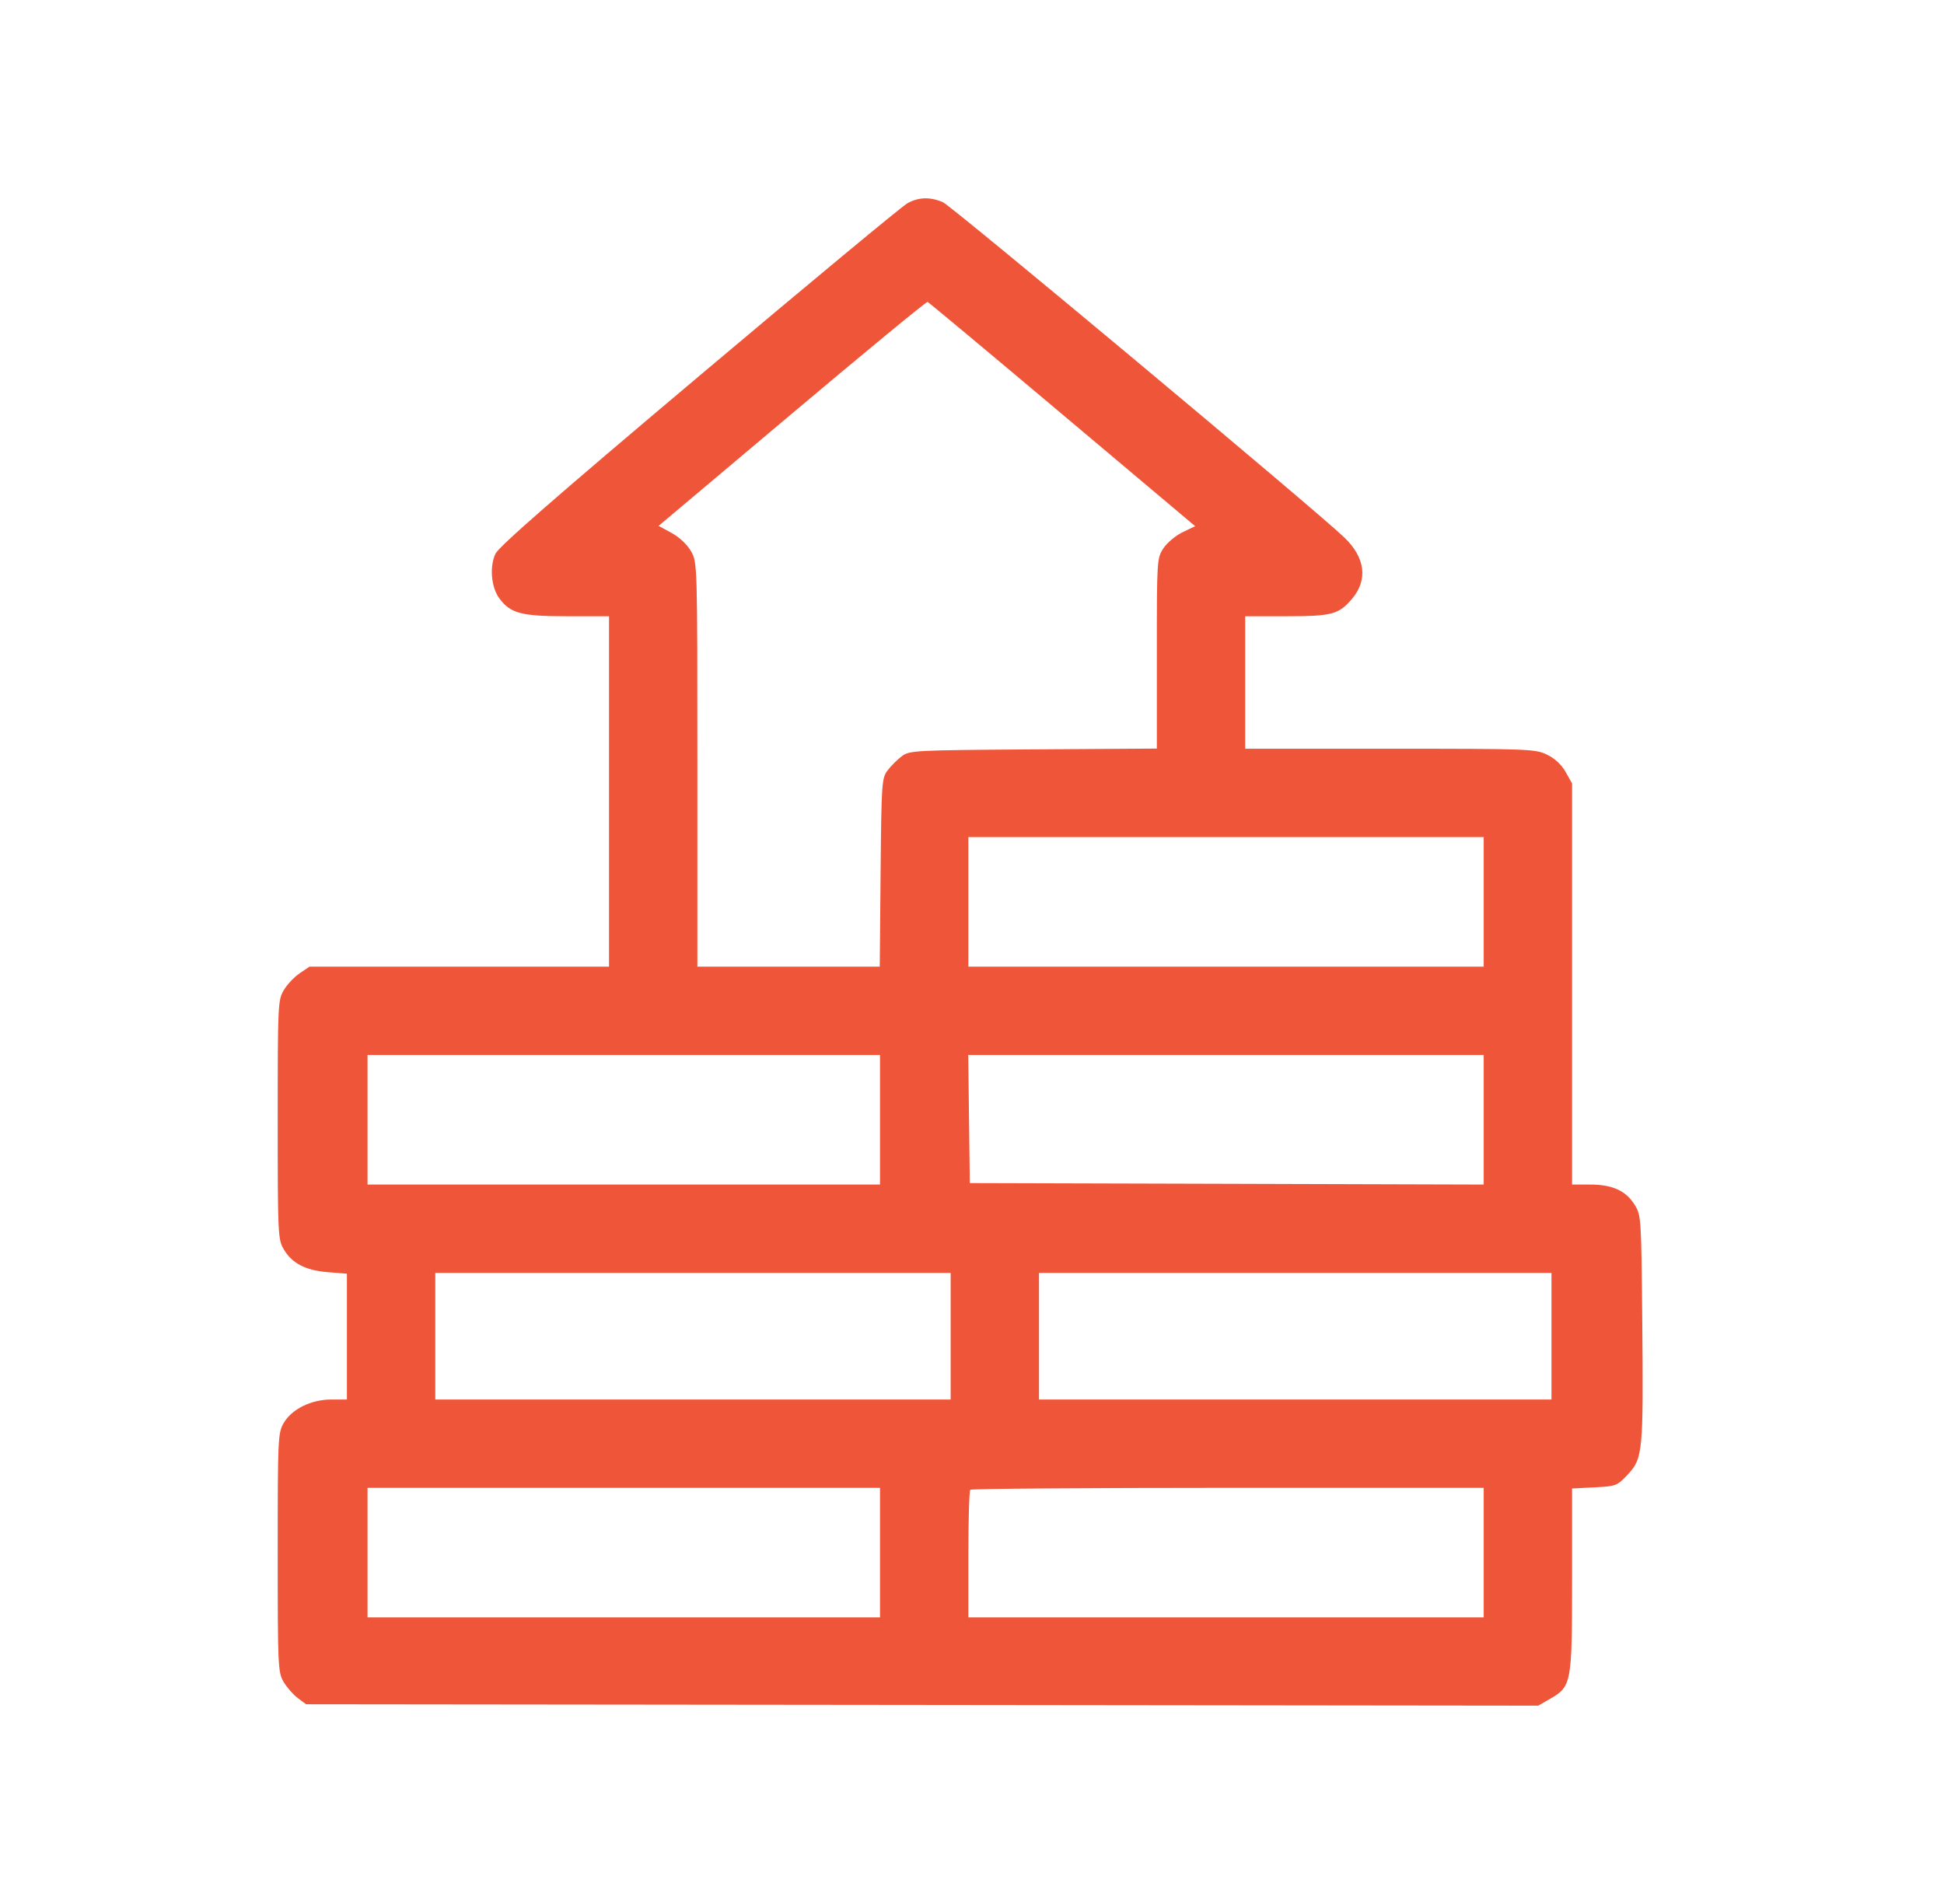 <?xml version="1.0" encoding="UTF-8"?> <svg xmlns="http://www.w3.org/2000/svg" width="49" height="48" viewBox="0 0 49 48" fill="none"> <path fill-rule="evenodd" clip-rule="evenodd" d="M22.871 5.125C22.741 5.196 20.379 7.155 17.623 9.479C14.009 12.525 12.576 13.776 12.488 13.962C12.336 14.282 12.38 14.803 12.583 15.08C12.864 15.463 13.134 15.536 14.293 15.536L15.351 15.536V19.953V24.369H11.576H7.801L7.553 24.537C7.417 24.629 7.236 24.821 7.152 24.963C7.005 25.214 7 25.33 7 28.23C7 31.12 7.006 31.246 7.151 31.493C7.361 31.85 7.699 32.026 8.265 32.072L8.744 32.11V33.696V35.282H8.352C7.844 35.282 7.353 35.524 7.15 35.876C7.006 36.125 7 36.259 7 39.142C7 42.015 7.007 42.159 7.148 42.4C7.23 42.539 7.391 42.723 7.506 42.809L7.716 42.965L23.244 42.982L38.772 43L39.061 42.834C39.613 42.517 39.625 42.452 39.625 39.838V37.525L40.189 37.496C40.739 37.469 40.76 37.46 41.036 37.165C41.409 36.764 41.425 36.591 41.394 33.277C41.37 30.689 41.367 30.637 41.202 30.372C40.981 30.017 40.641 29.863 40.078 29.863H39.625V24.806V19.75L39.463 19.462C39.36 19.278 39.19 19.119 38.994 19.025C38.7 18.882 38.536 18.876 35.037 18.876H31.386V17.206V15.536H32.428C33.575 15.536 33.748 15.489 34.083 15.091C34.482 14.617 34.411 14.057 33.89 13.555C33.166 12.858 23.984 5.188 23.763 5.095C23.437 4.959 23.153 4.969 22.871 5.125ZM26.778 10.447L30.125 13.265L29.809 13.417C29.636 13.5 29.418 13.682 29.326 13.821C29.161 14.07 29.159 14.105 29.159 16.472V18.872L26.046 18.892C23.035 18.913 22.927 18.918 22.729 19.066C22.616 19.151 22.455 19.311 22.371 19.424C22.225 19.62 22.217 19.739 22.196 21.999L22.175 24.369H19.876H17.578V19.276C17.578 14.217 17.577 14.181 17.42 13.901C17.325 13.732 17.13 13.547 16.932 13.438L16.601 13.257L19.965 10.424C21.814 8.866 23.351 7.6 23.38 7.611C23.408 7.621 24.938 8.898 26.778 10.447ZM37.398 22.736V24.369H30.903H24.408V22.736V21.103H30.903H37.398V22.736ZM22.181 28.23V29.863H15.722H9.264V28.23V26.596H15.722H22.181V28.23ZM37.398 28.23V29.863L30.922 29.844L24.445 29.826L24.425 28.211L24.405 26.596H30.901H37.398V28.23ZM23.962 33.686V35.282H17.467H10.972V33.686V32.09H17.467H23.962V33.686ZM39.106 33.686V35.282H32.648H26.189V33.686V32.09H32.648H39.106V33.686ZM22.181 39.142V40.775H15.722H9.264V39.142V37.509H15.722H22.181V39.142ZM37.398 39.142V40.775H30.903H24.408V39.191C24.408 38.32 24.43 37.585 24.457 37.558C24.484 37.531 27.407 37.509 30.953 37.509H37.398V39.142Z" fill="#EF5539"></path> </svg> 